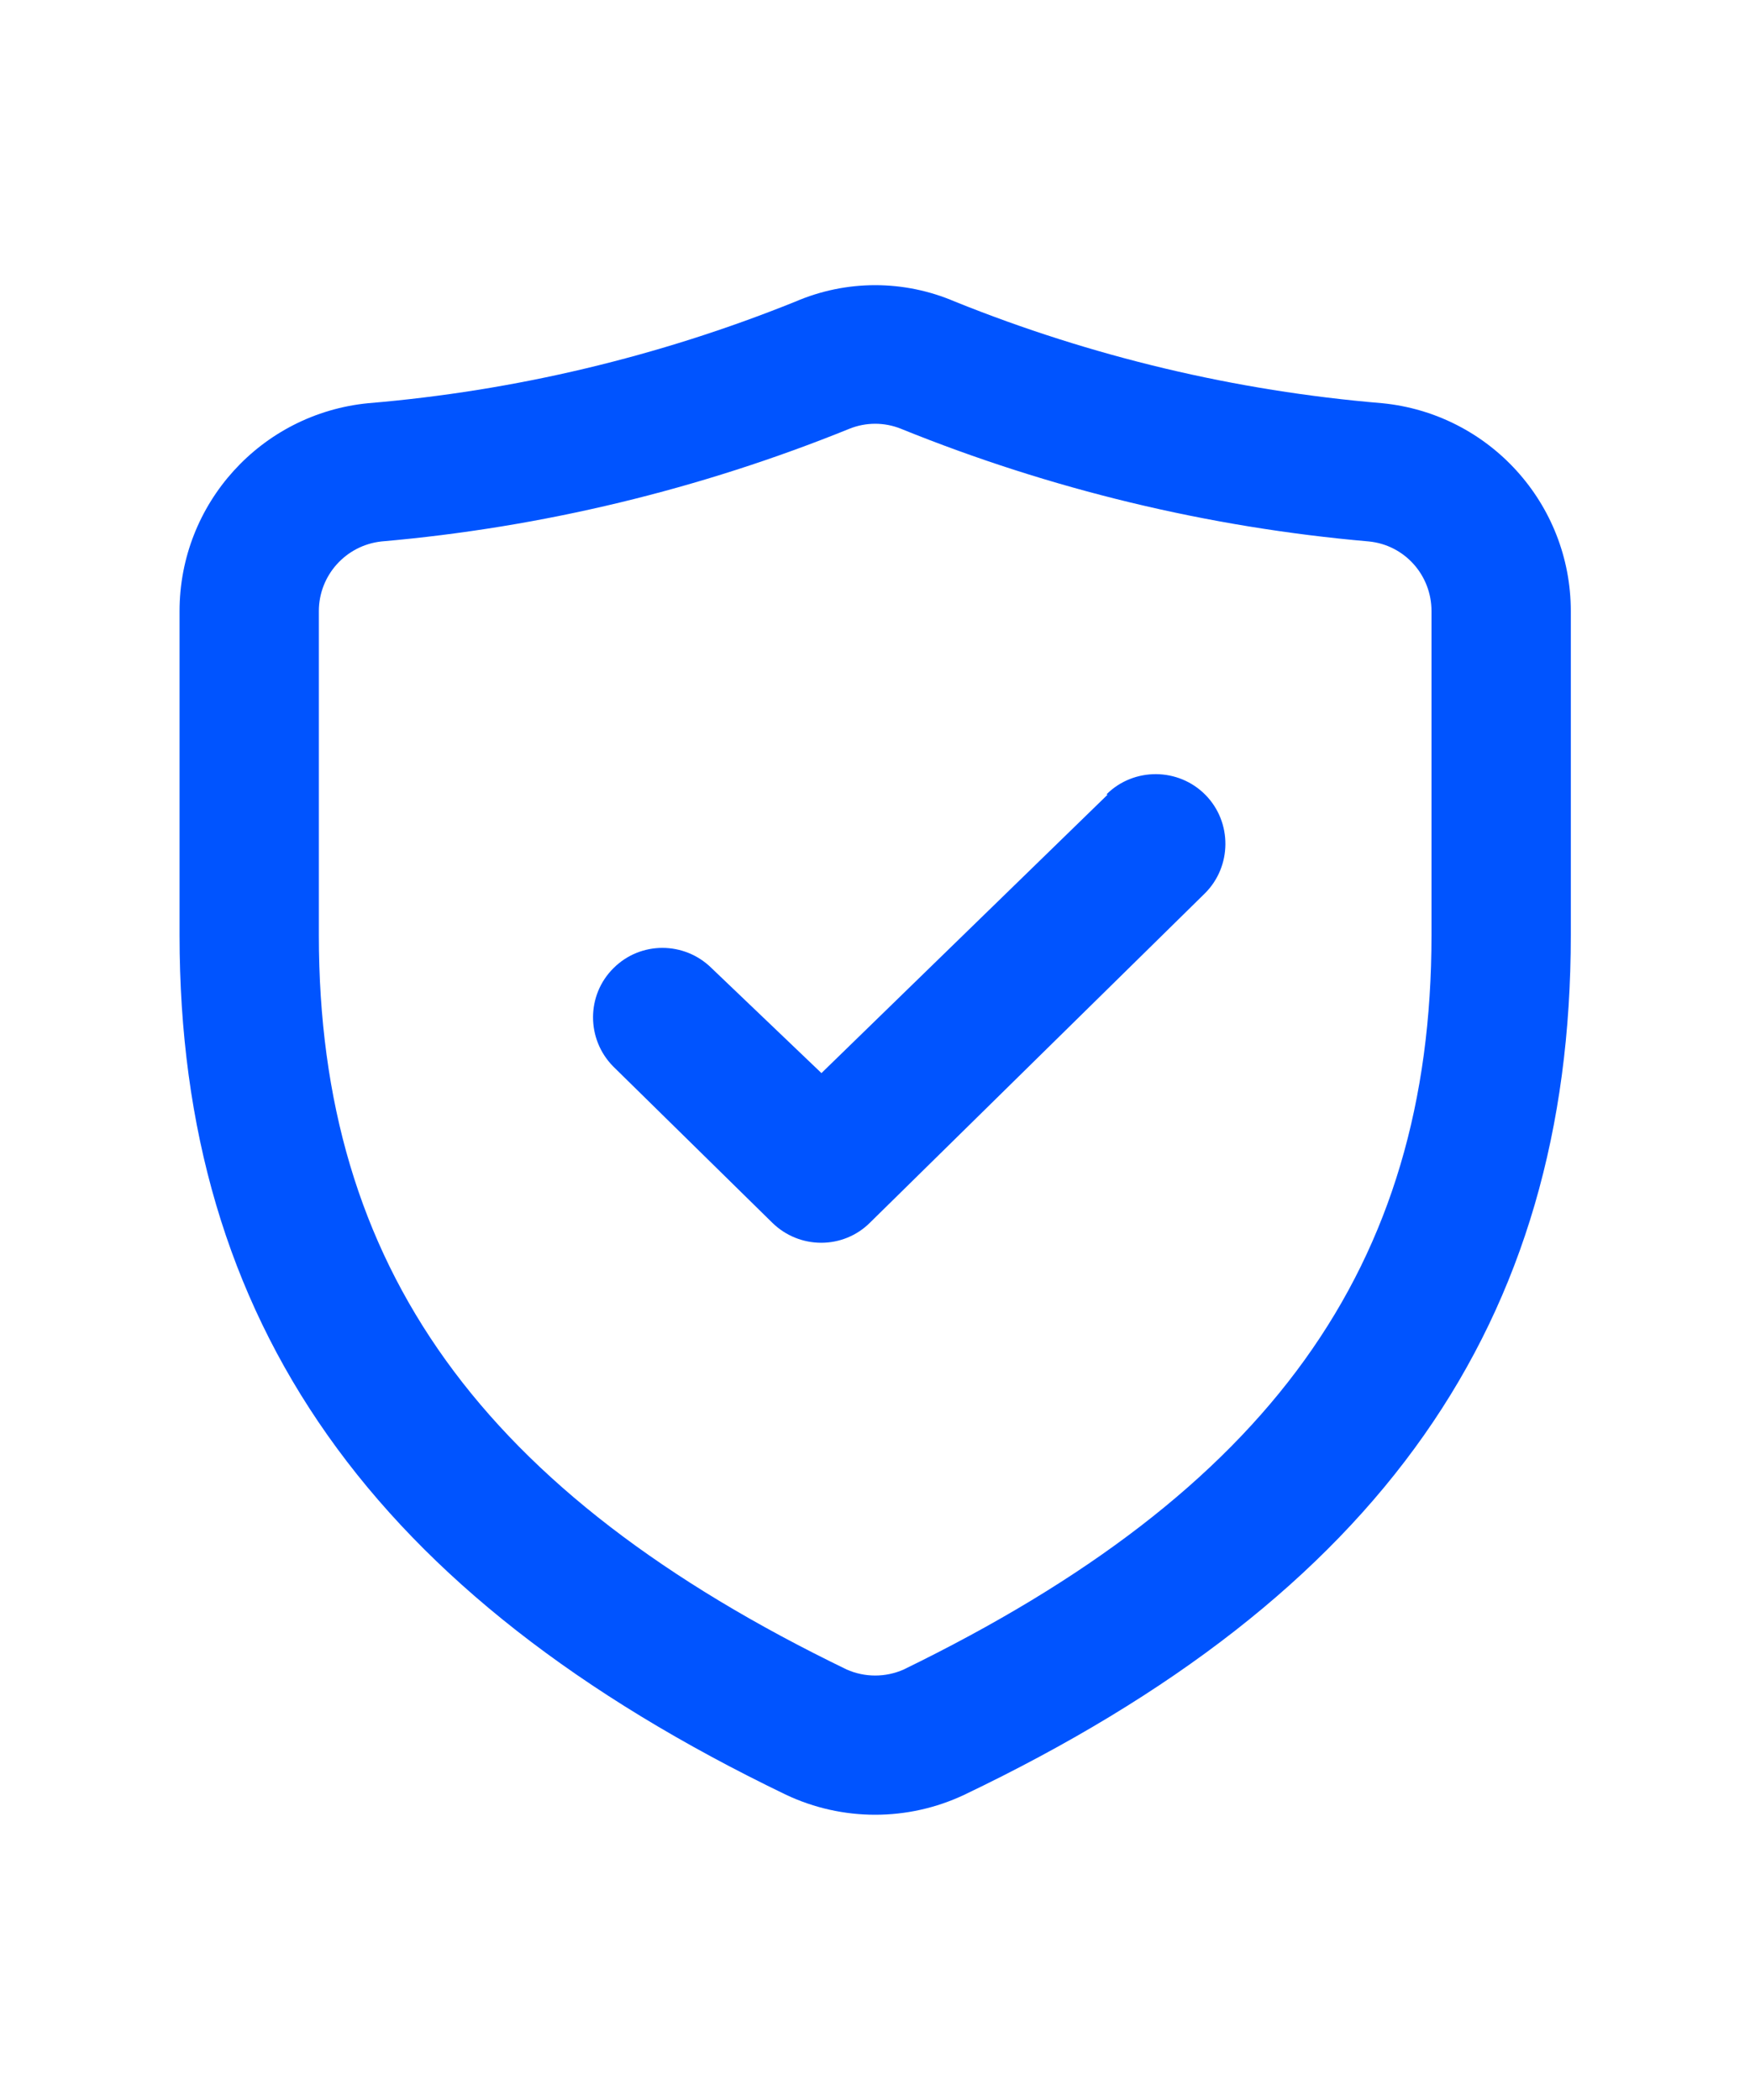 <?xml version="1.0" encoding="UTF-8"?>
<svg id="Warstwa_1" data-name="Warstwa 1" xmlns="http://www.w3.org/2000/svg" viewBox="0 0 50 60">
  <defs>
    <style>
      .cls-1 {
        fill: #0054ff;
      }
    </style>
  </defs>
  <path class="cls-1" d="M39.49,11.52c-4.19-.35-8.3-1.33-12.2-2.9-1.46-.63-3.11-.63-4.57,0-3.9,1.57-8.01,2.55-12.2,2.9-3.06.3-5.39,2.87-5.39,5.94v9.26c0,11.05,5.5,18.86,17.33,24.56,1.61.76,3.48.76,5.09,0,11.92-5.7,17.33-13.51,17.33-24.56v-9.26c0-3.07-2.33-5.64-5.39-5.94ZM40.9,26.72c0,9.48-4.65,15.9-15.08,20.98-.52.23-1.11.23-1.63,0-10.43-5.05-15.08-11.51-15.08-20.98v-9.26c0-1.02.77-1.88,1.79-1.99,4.59-.4,9.1-1.49,13.37-3.22.47-.19,1-.19,1.47,0,4.27,1.73,8.78,2.82,13.37,3.22,1.02.1,1.79.96,1.79,1.99v9.26Z"/>
  <path class="cls-1" d="M31.64,22.71l-8.17,7.95-3.14-3c-.78-.77-2.03-.77-2.8,0-.78.77-.78,2.03-.01,2.81,0,0,0,0,.01.01l4.53,4.45c.78.77,2.03.77,2.8,0l9.56-9.4c.78-.77.79-2.04.02-2.82-.77-.78-2.04-.79-2.82-.02l.02.02Z"/>
</svg>